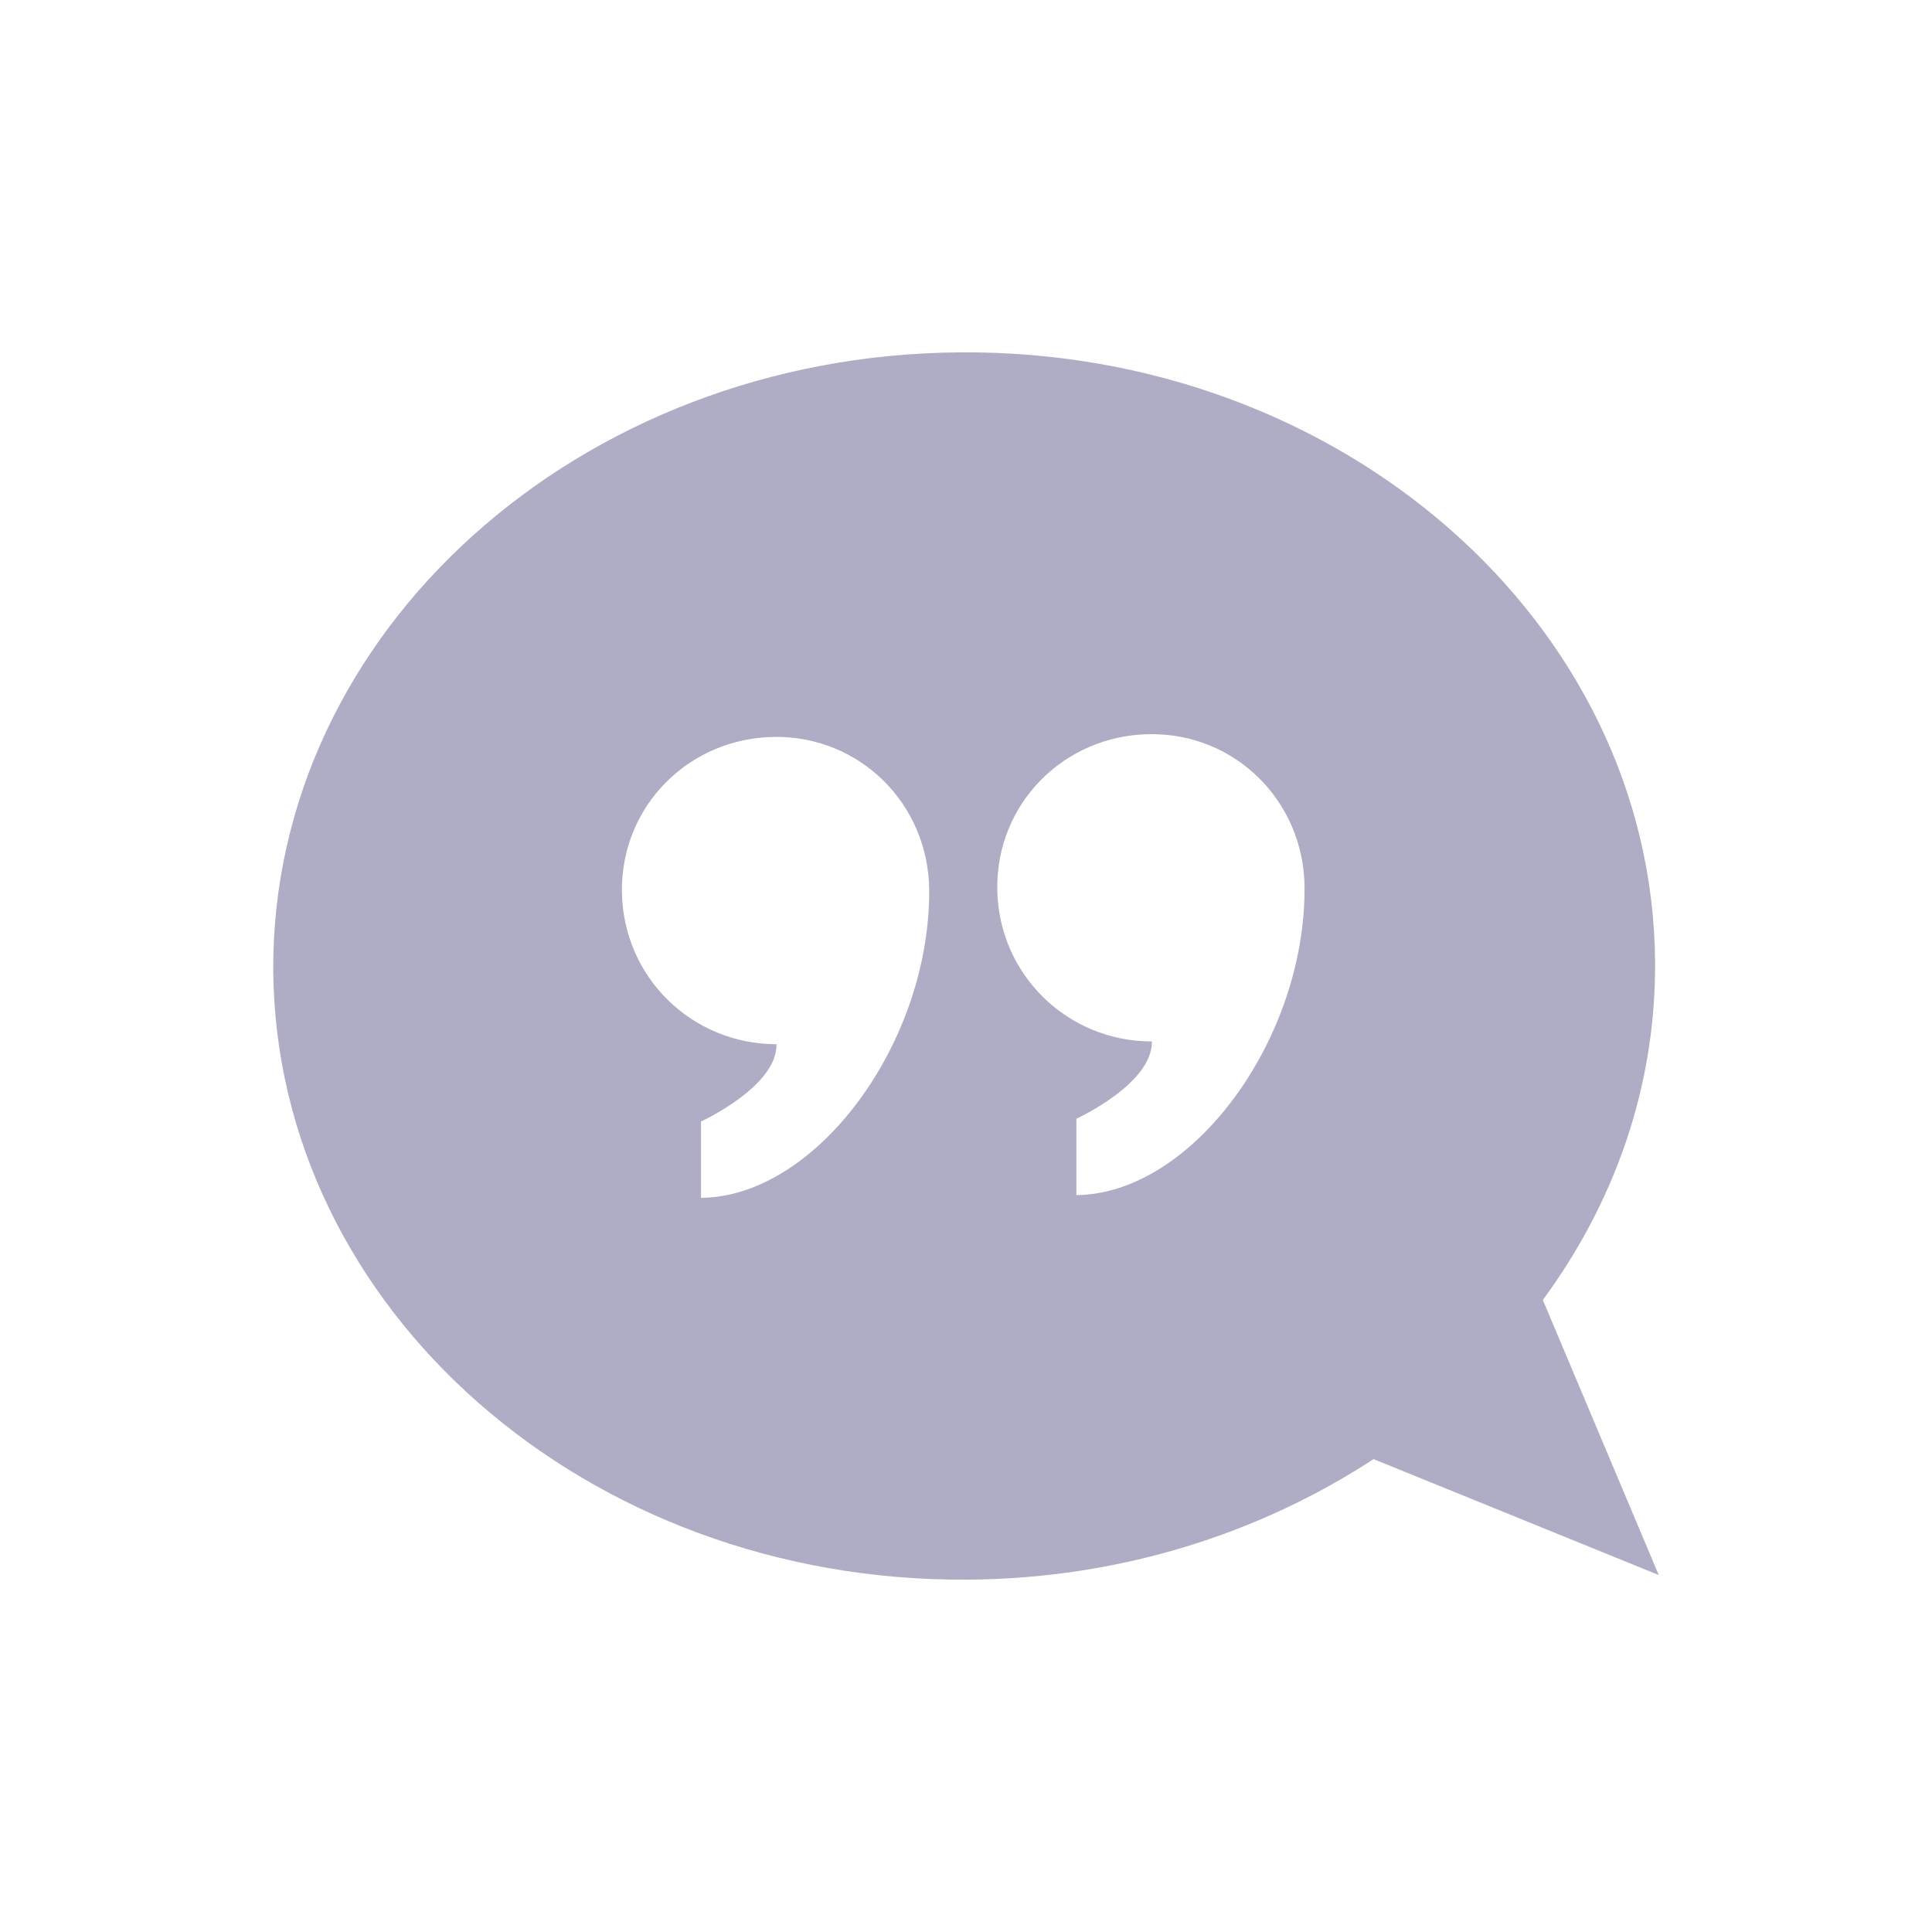 <?xml version="1.0" encoding="UTF-8"?>
<svg id="Layer_2" data-name="Layer 2" xmlns="http://www.w3.org/2000/svg" viewBox="0 0 21 21">
  <defs>
    <style>
      .cls-1 {
        fill: none;
      }

      .cls-1, .cls-2 {
        stroke-width: 0px;
      }

      .cls-2 {
        fill: #afadc6;
      }
    </style>
  </defs>
  <g id="Layer_2-2" data-name="Layer 2">
    <g>
      <path class="cls-2" d="M10.43,3.83c-4.14.03-7.48,3.04-7.46,6.72.03,3.68,3.41,6.65,7.55,6.62,1.65-.01,3.17-.5,4.41-1.31l3.1,1.26-1.26-2.99c.78-1.06,1.23-2.32,1.22-3.68-.03-3.68-3.41-6.65-7.55-6.62ZM7.62,13.02v-.83s.83-.38.82-.84c-.92,0-1.67-.73-1.68-1.66s.73-1.67,1.66-1.68,1.67.73,1.68,1.66c.01,1.67-1.23,3.34-2.48,3.35ZM11.7,12.99v-.83s.83-.38.82-.84c-.92,0-1.67-.73-1.68-1.66s.73-1.67,1.66-1.68,1.67.73,1.68,1.66c.01,1.67-1.23,3.34-2.48,3.35Z"/>
      <rect class="cls-1" width="21" height="21"/>
    </g>
  </g>
</svg>